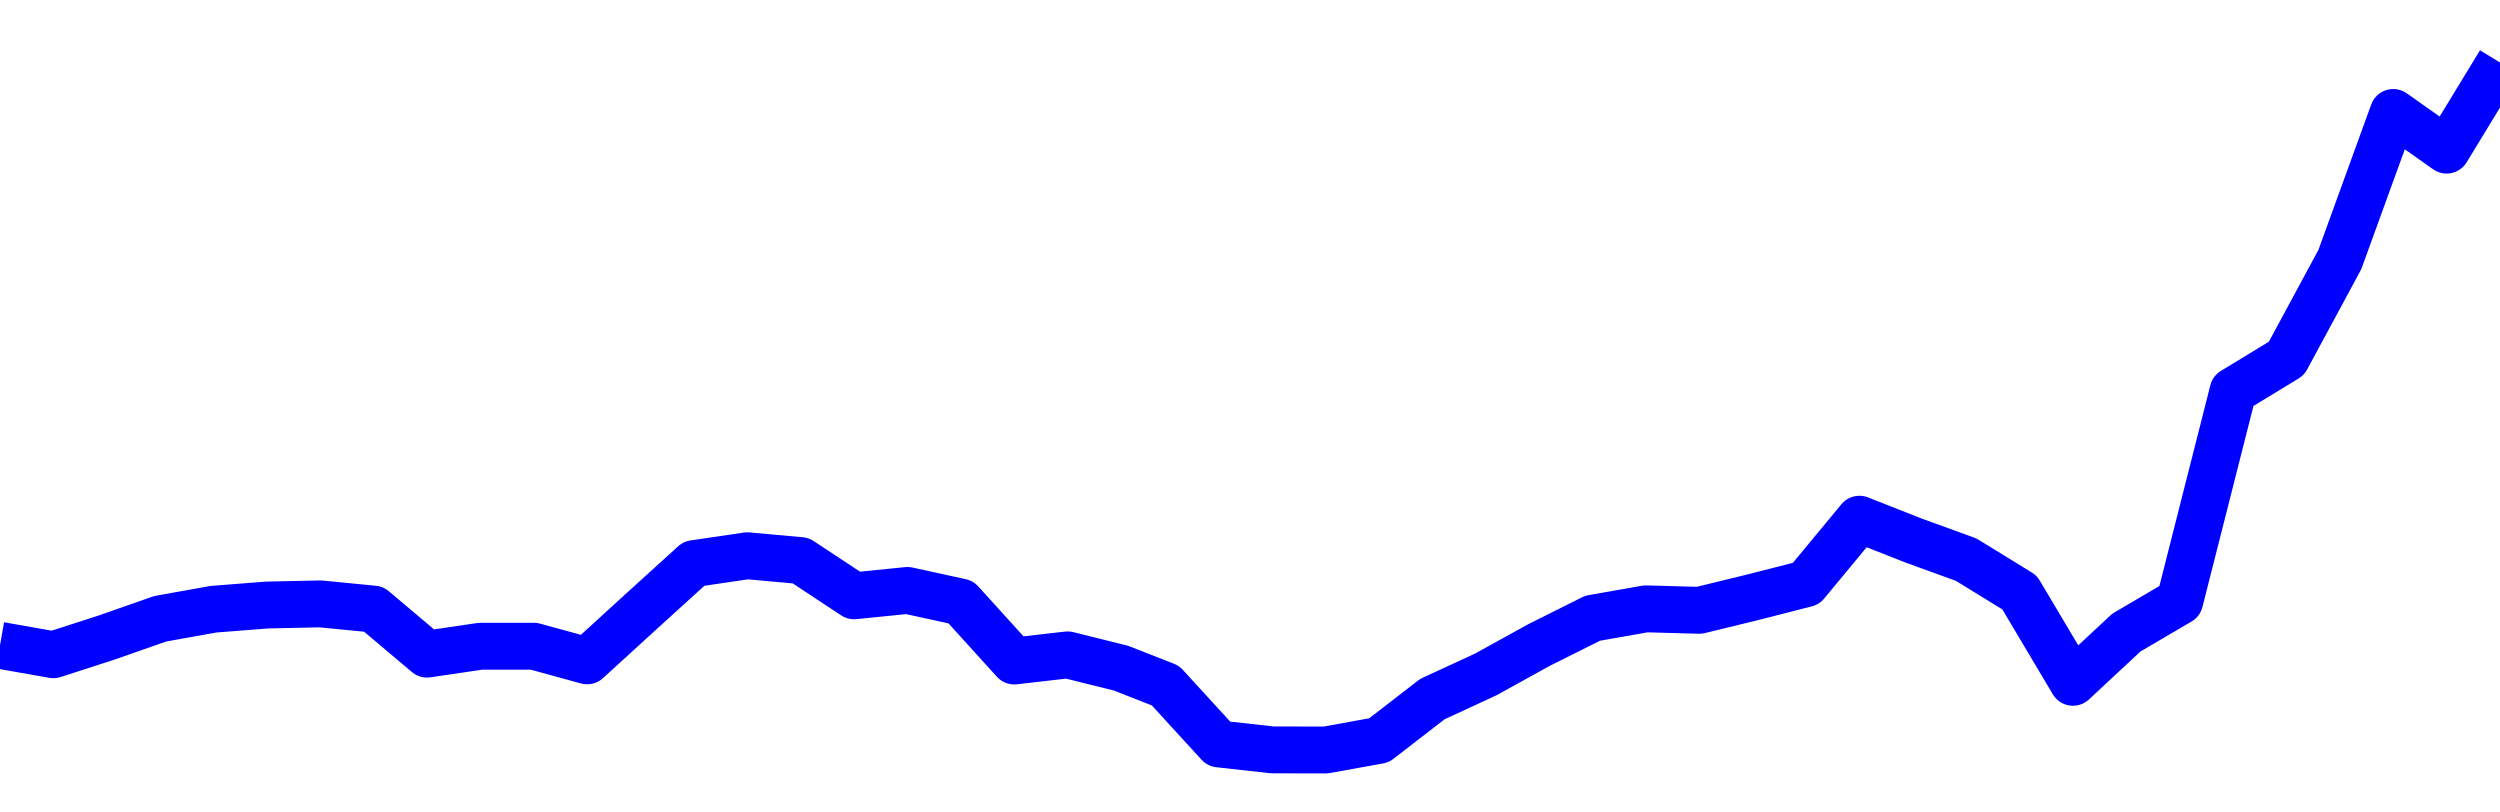 <svg xmlns="http://www.w3.org/2000/svg" fill="none" width="80" height="26"><polyline points="0,20.651 1.708,20.952 3.416,20.4 5.125,19.801 6.833,19.495 8.541,19.361 10.249,19.324 11.957,19.491 13.665,20.932 15.374,20.68 17.082,20.679 18.79,21.147 20.498,19.586 22.206,18.036 23.915,17.784 25.623,17.939 27.331,19.066 29.039,18.894 30.747,19.267 32.456,21.152 34.164,20.956 35.872,21.381 37.295,21.939 39.004,23.806 40.712,23.996 42.42,24 44.128,23.691 45.836,22.371 47.544,21.582 49.253,20.638 50.961,19.784 52.669,19.483 54.377,19.53 56.085,19.114 57.794,18.677 59.502,16.615 61.21,17.288 62.918,17.909 64.626,18.959 66.335,21.834 68.043,20.243 69.751,19.241 71.459,12.509 73.167,11.47 74.875,8.306 76.584,3.599 78.292,4.804 80,2 " stroke-linejoin="round" style="fill: transparent; stroke:blue; stroke-width:1.5" /></svg>